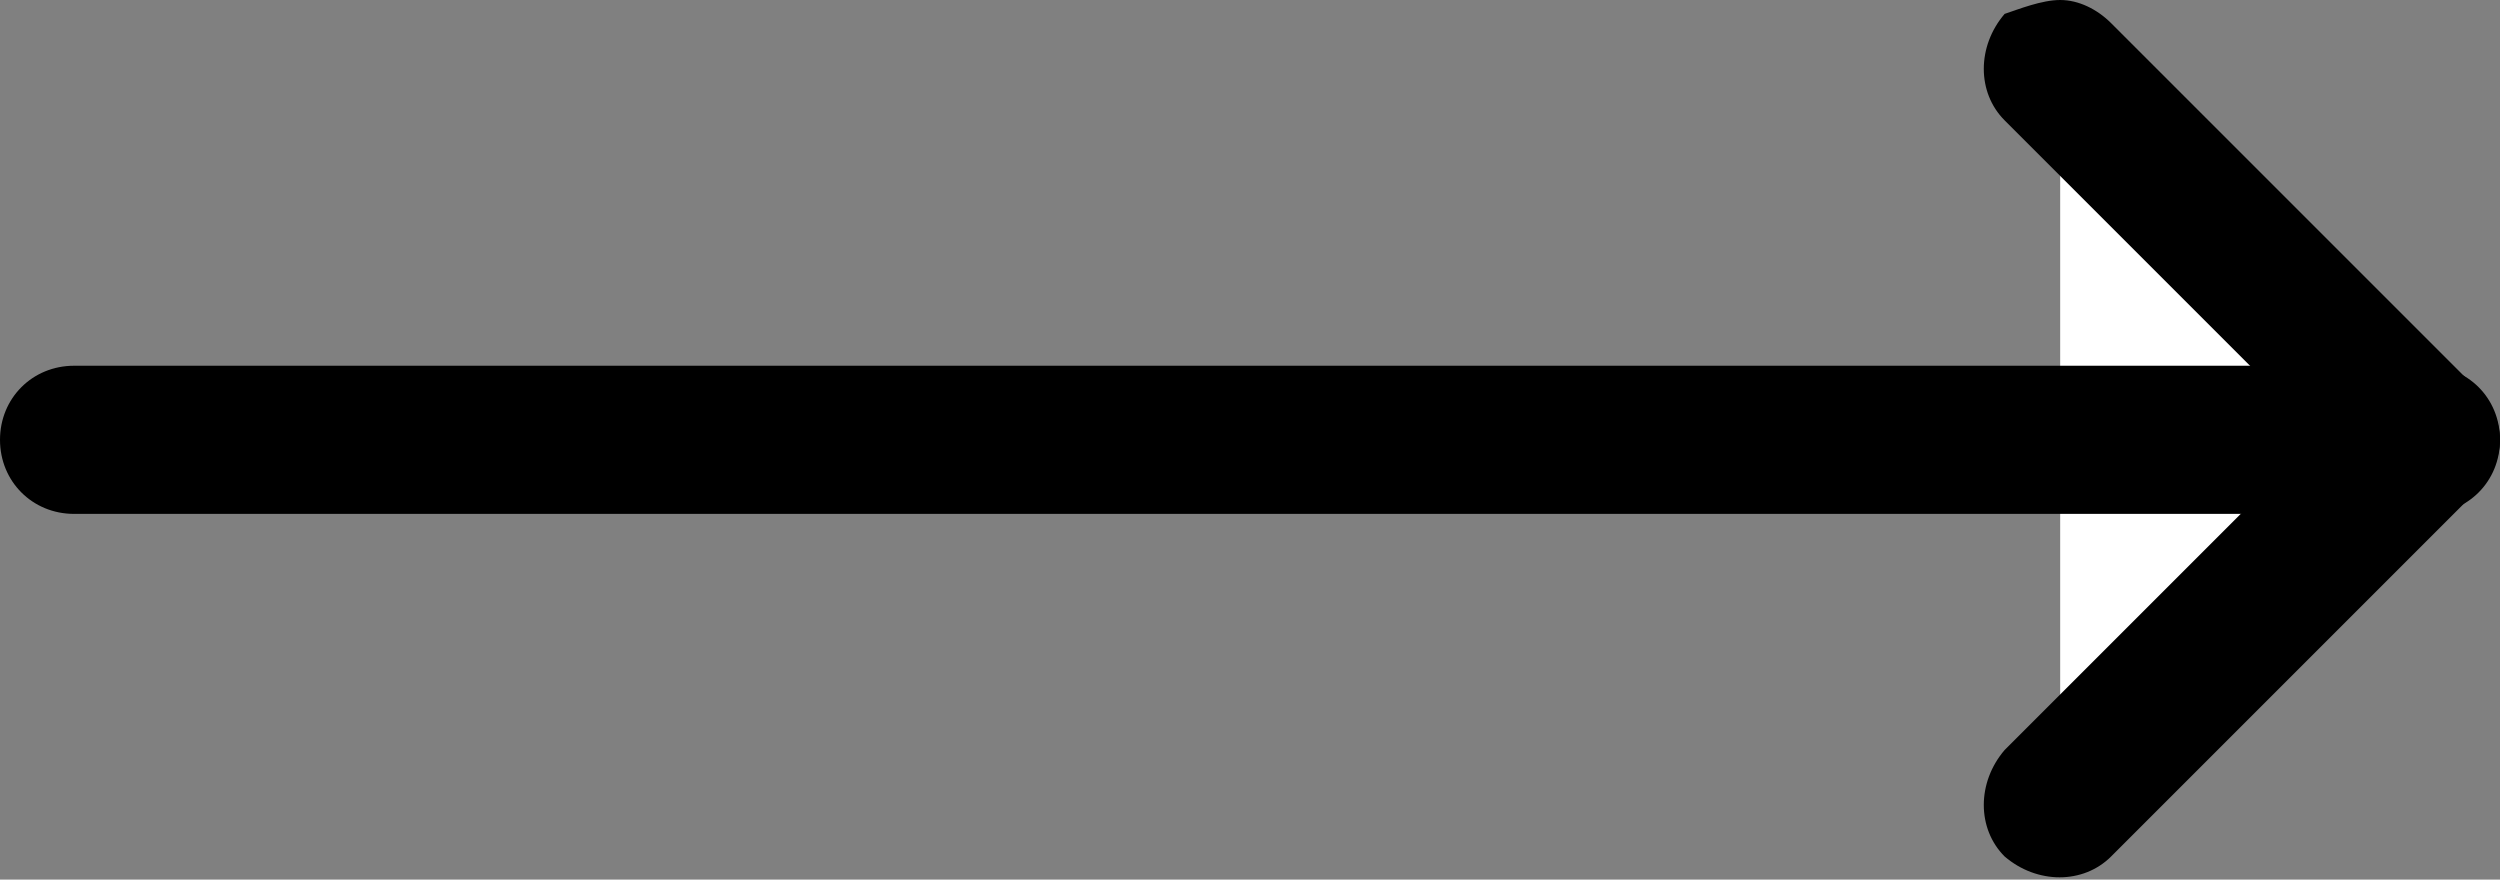 <?xml version="1.0" encoding="utf-8"?>
<!-- Generator: Adobe Illustrator 21.0.2, SVG Export Plug-In . SVG Version: 6.00 Build 0)  -->
<svg version="1.1" id="Layer_1" xmlns="http://www.w3.org/2000/svg" xmlns:xlink="http://www.w3.org/1999/xlink" x="0px" y="0px"
	 viewBox="0 0 54 19" style="enable-background:new 0 0 54 19;" xml:space="preserve">
<rect x="0" y="0" width="54" height="19" fill="#808080" stroke="none"/>
<style type="text/css">
	.st0{fill:#FFFFFF;}
</style>
<g>
	<polyline class="st0" points="44.5,1.6 52.4,9.5 44.5,17.4 	"/>
	<path d="M44.5,0c0.4,0,0.8,0.2,1.1,0.5l7.9,7.9C53.8,8.7,54,9.1,54,9.5c0,0.4-0.2,0.8-0.5,1.1l-7.9,7.9c-0.6,0.6-1.6,0.6-2.3,0
		c-0.6-0.6-0.6-1.6,0-2.3l6.8-6.8l-6.8-6.8c-0.6-0.6-0.6-1.6,0-2.3C43.6,0.2,44.1,0,44.5,0z"/>
</g>
<g>
	<path d="M1.6,7.9h50.8c0.9,0,1.6,0.7,1.6,1.6c0,0.9-0.7,1.6-1.6,1.6H1.6C0.7,11.1,0,10.4,0,9.5C0,8.6,0.7,7.9,1.6,7.9z"/>
</g>
</svg>
